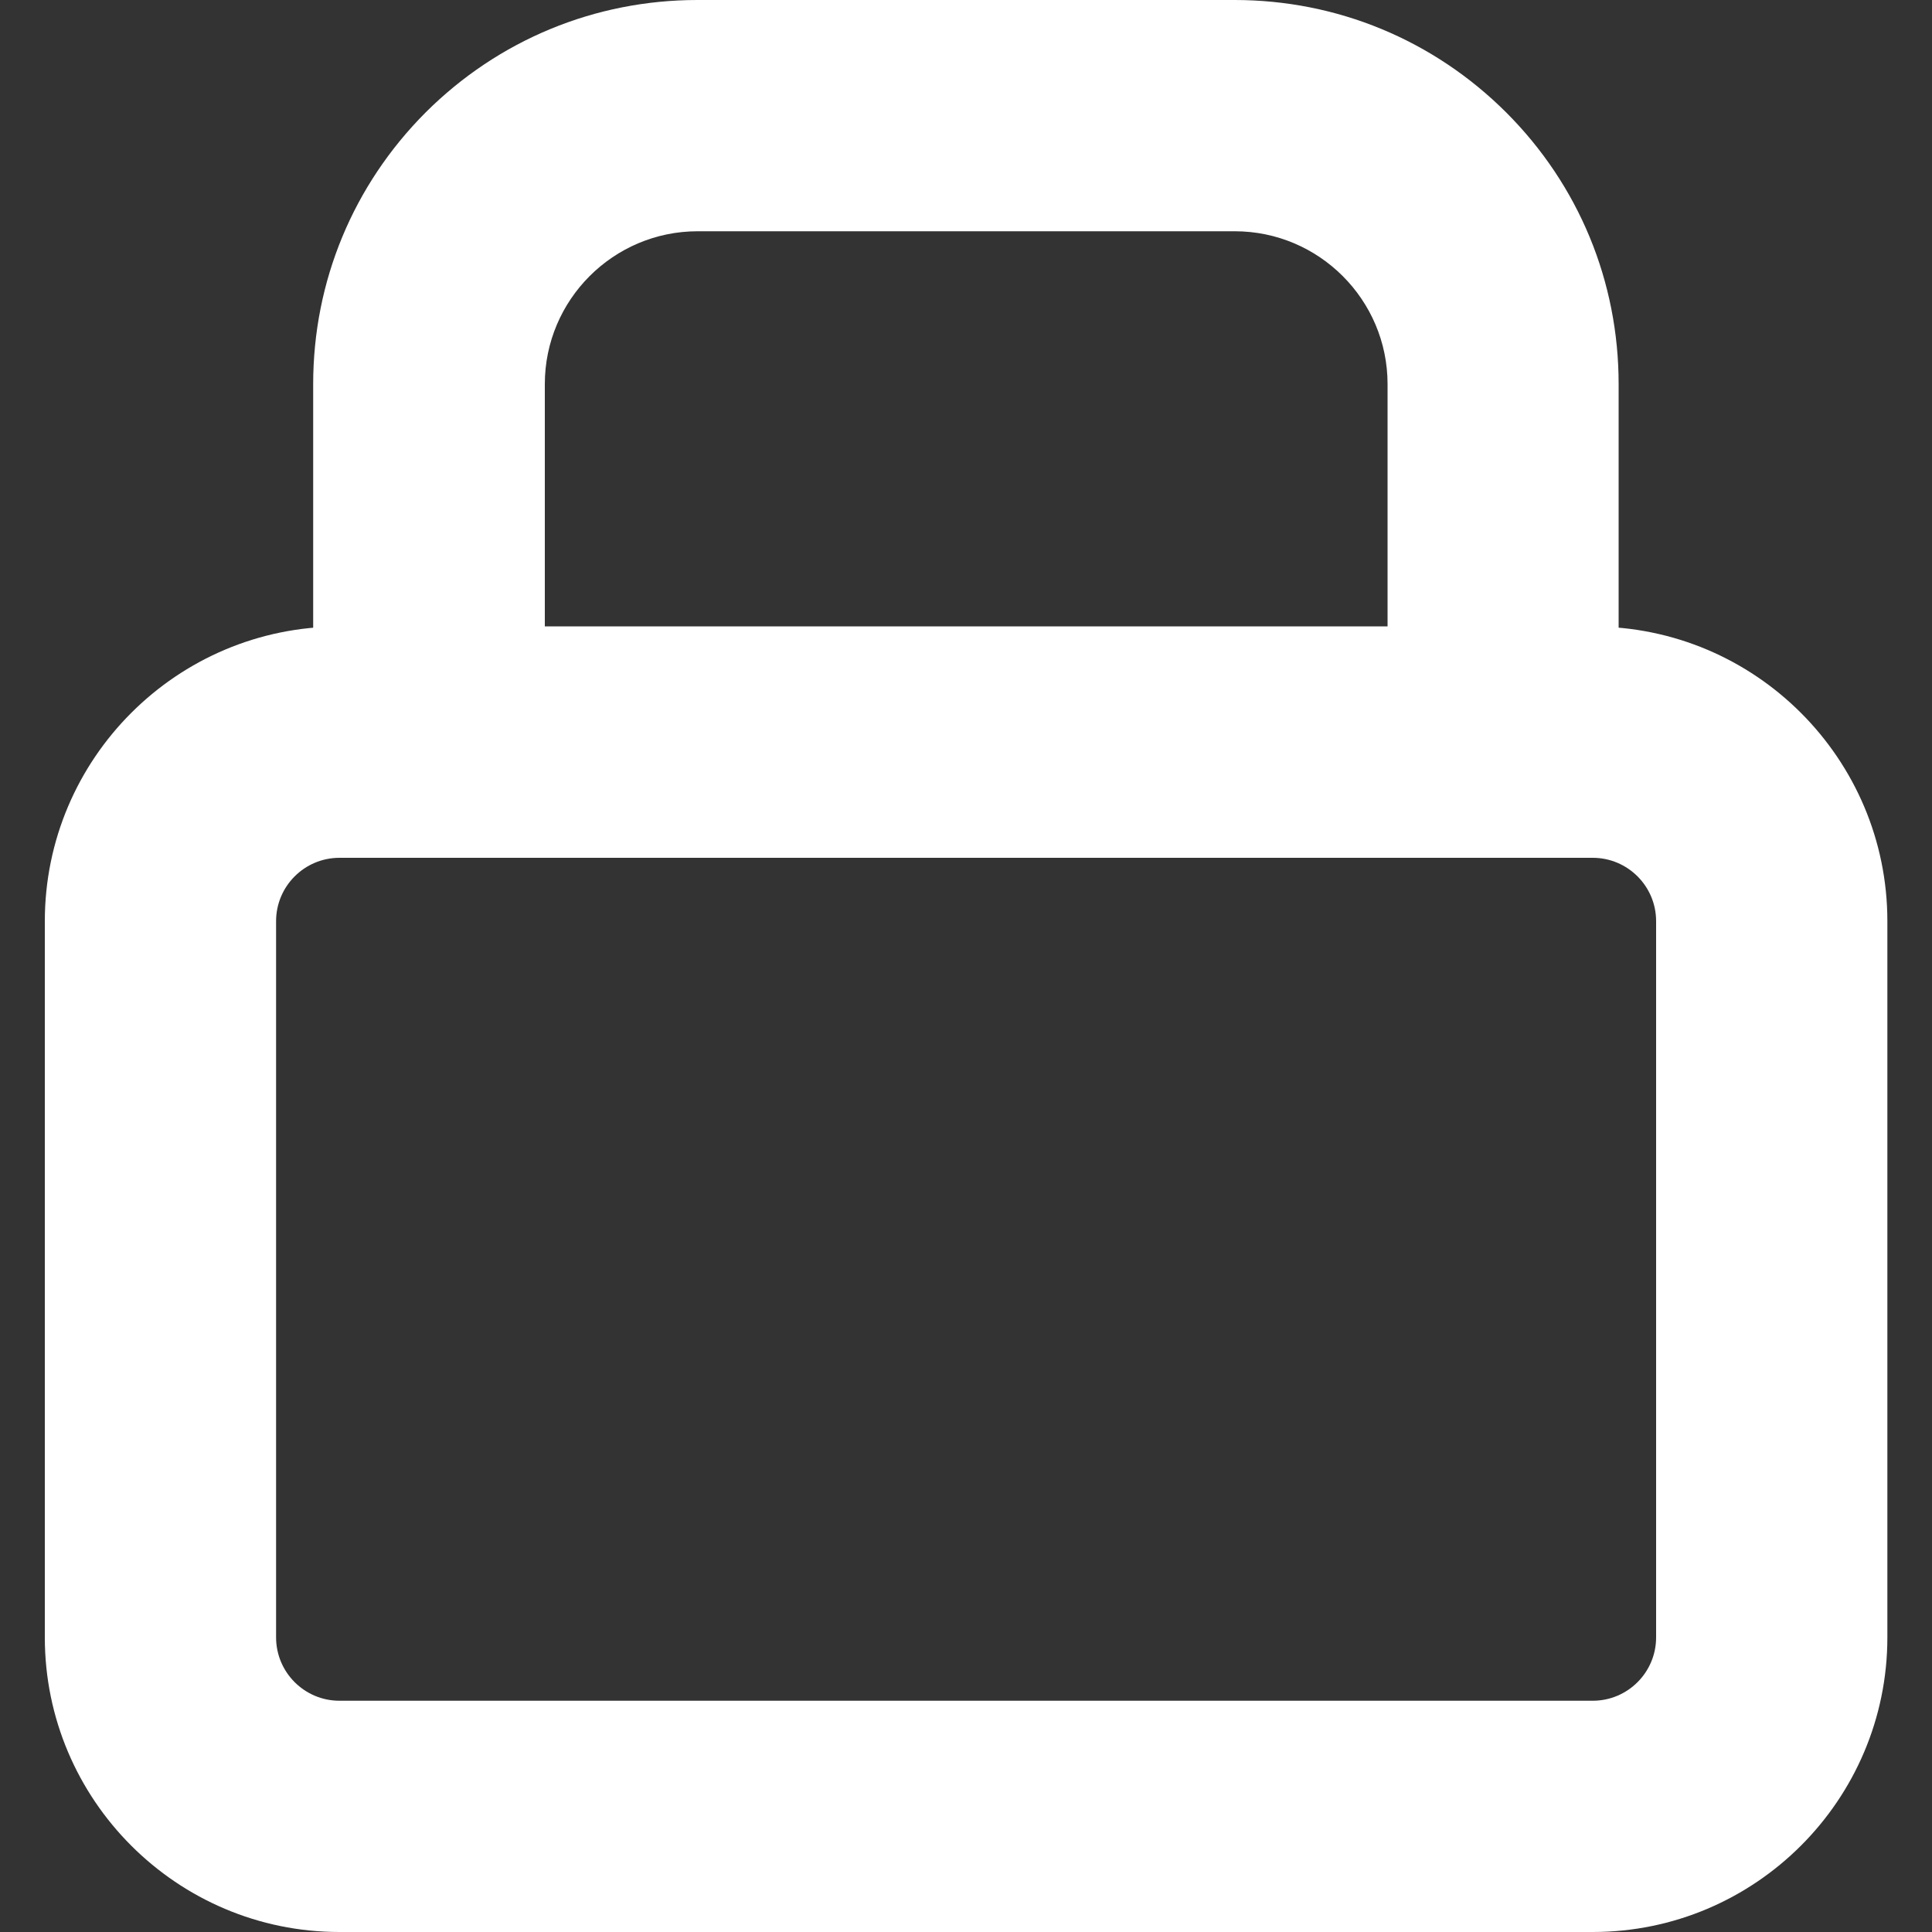 <?xml version="1.0" encoding="UTF-8"?>
<svg xmlns="http://www.w3.org/2000/svg" version="1.1" viewBox="0 0 1000 1000">
  <rect x="0" y="0" width="1000" height="1000" fill="#333333" stroke="none"/>
  <defs>
    <style>
      .cls-1 {
        fill: #fff;
      }
    </style>
  </defs>
  <g>
    <g id="Camada_1">
      <g id="Icon_akar-lock-on">
        <g id="Caminho_4889">
          <path class="cls-1" d="M824.3,1000H175.7c-84.1,0-152.5-68.4-152.5-152.5v-370.7c0-84.1,68.4-152.5,152.5-152.5h648.7c84.1,0,152.5,68.4,152.5,152.5v370.7c0,84.1-68.4,152.5-152.5,152.5ZM175.7,444c-18.1,0-32.8,14.7-32.8,32.8v370.7c0,18.1,14.7,32.8,32.8,32.8h648.7c18.1,0,32.8-14.7,32.8-32.8v-370.7c0-18.1-14.7-32.8-32.8-32.8H175.7Z"></path>
        </g>
        <g id="Caminho_4890">
          <path class="cls-1" d="M778,444H222c-33.1,0-59.9-26.8-59.9-59.9v-185.3c0-53.1,20.7-103,58.2-140.6C257.9,20.7,307.9,0,361,0h278c53.1,0,103,20.7,140.6,58.2,37.6,37.6,58.2,87.5,58.2,140.6v185.3c0,33.1-26.8,59.9-59.9,59.9ZM281.9,324.3h436.3v-125.5c0-43.6-35.5-79.1-79.1-79.1h-278c-43.6,0-79.1,35.5-79.1,79.1v125.5Z"></path>
        </g>
      </g>
    </g>
  </g>
</svg>
